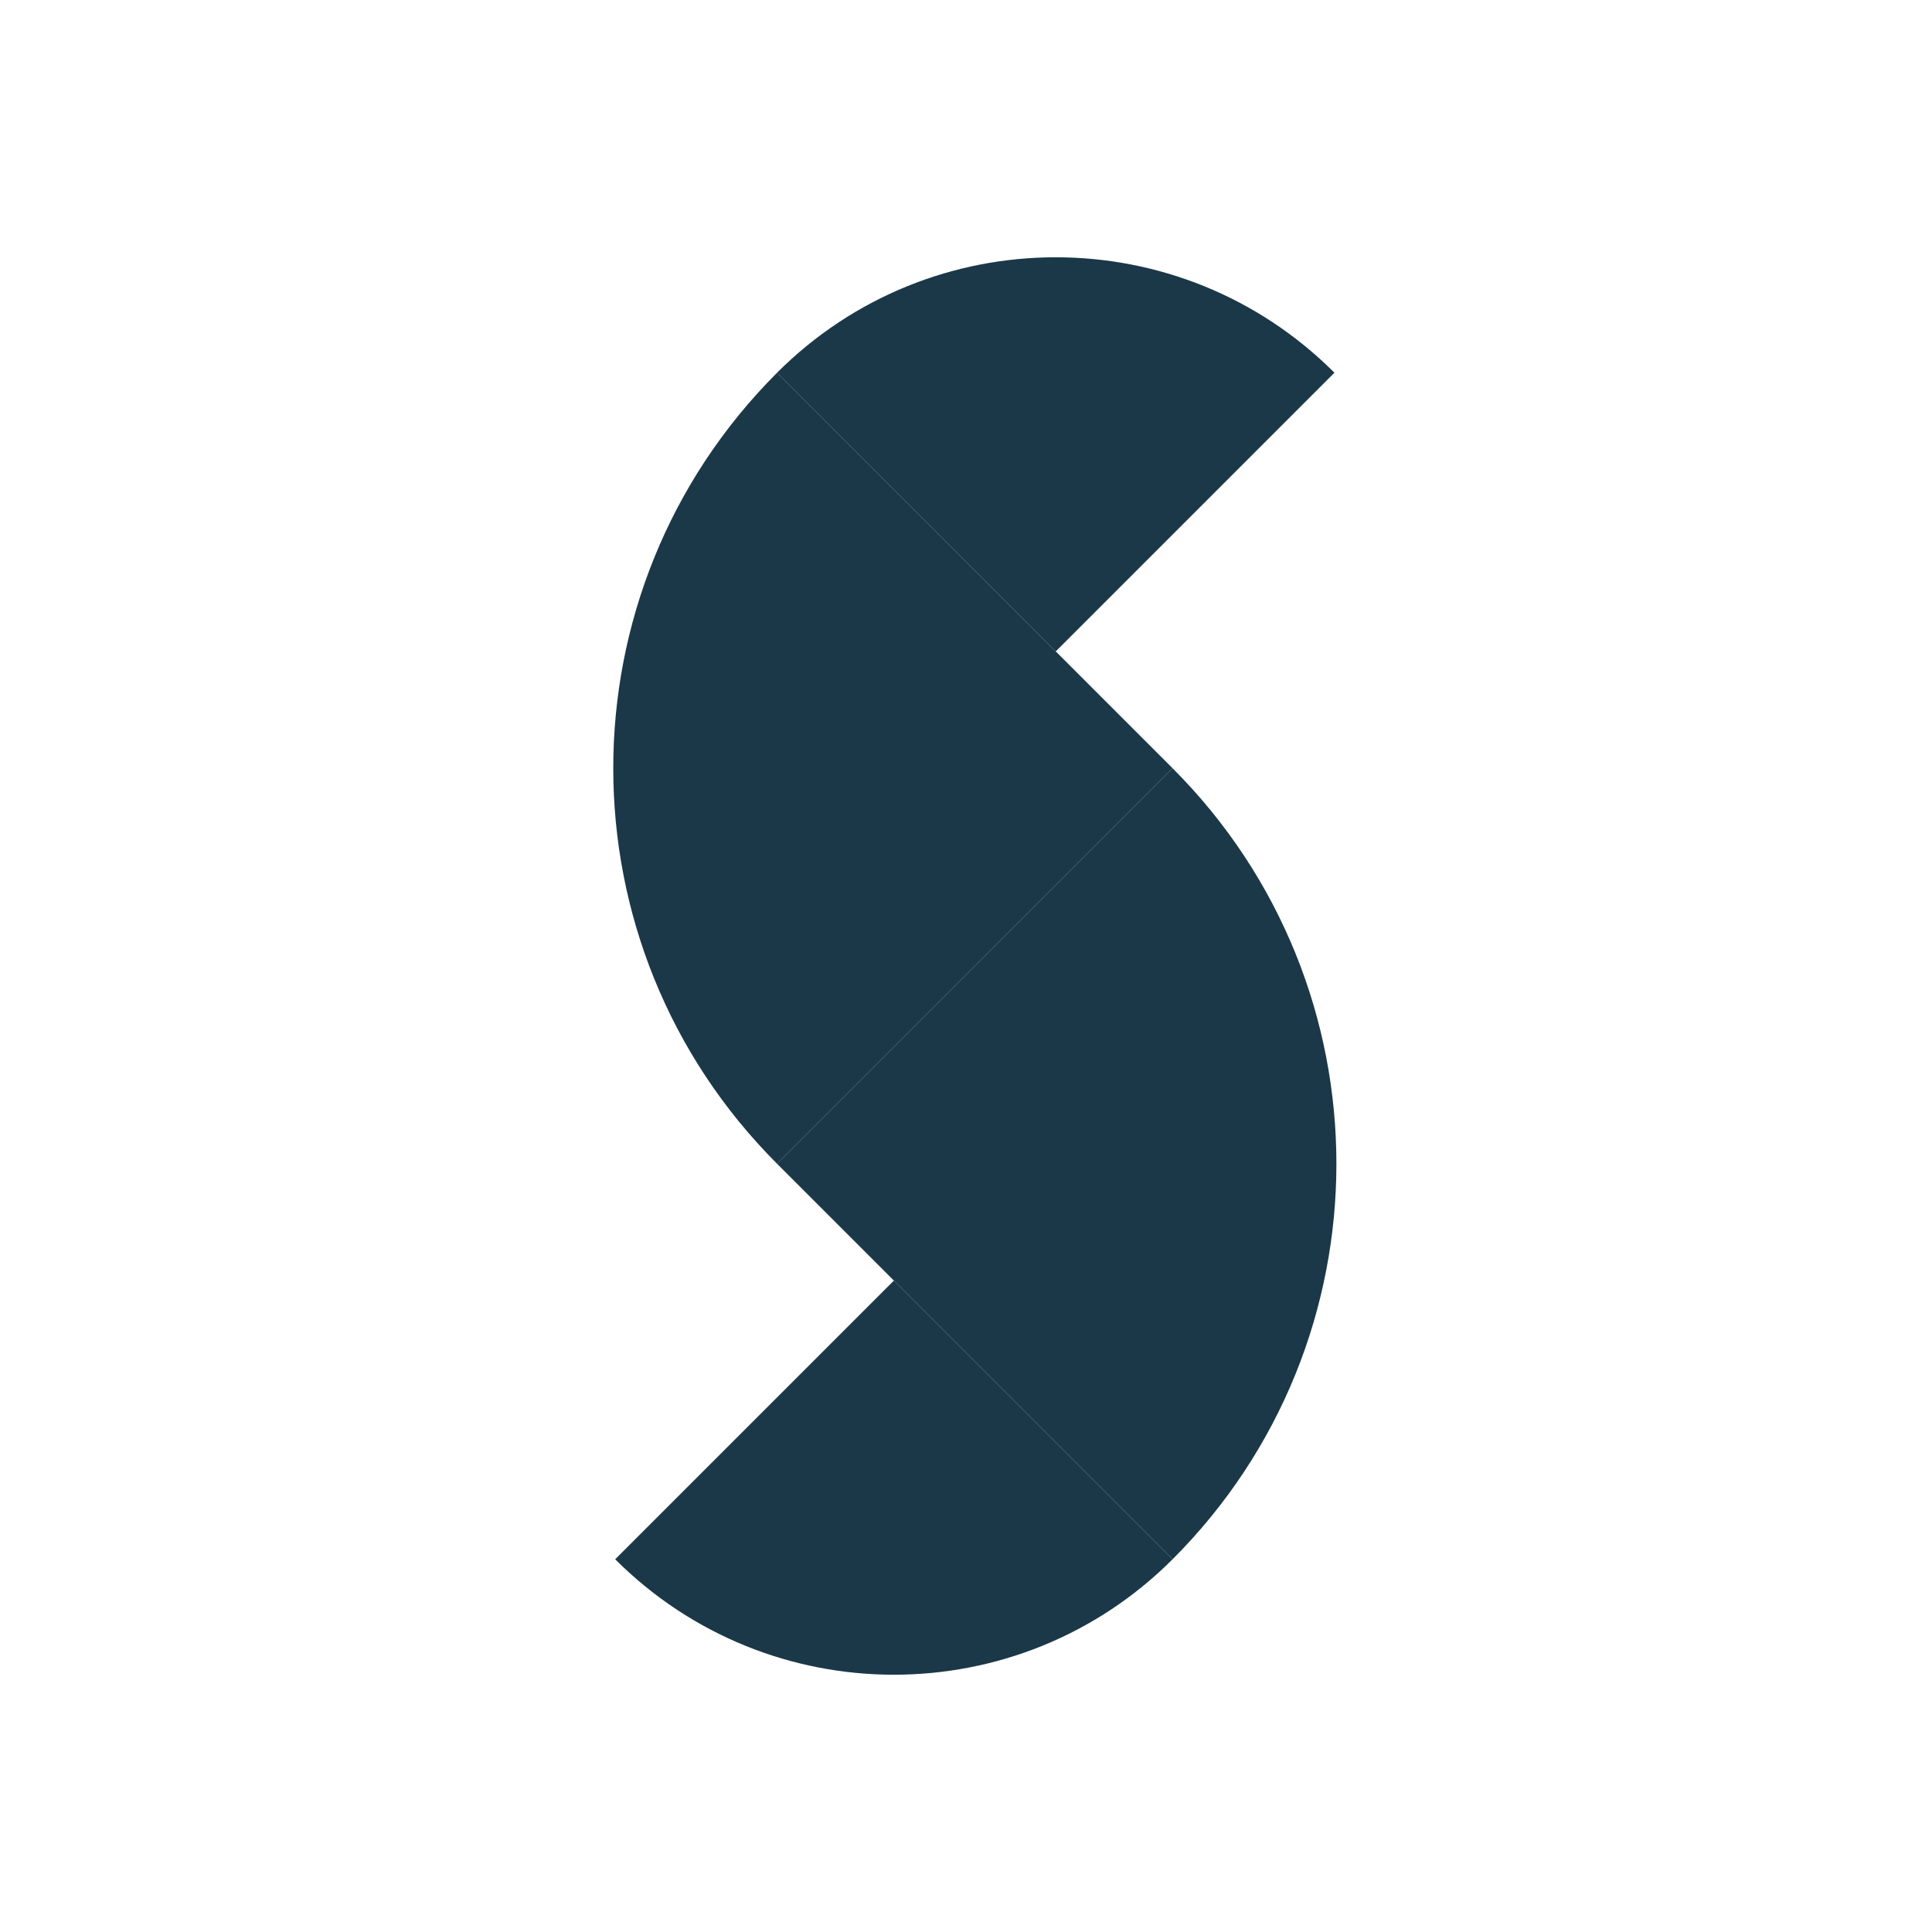 <svg width="64" height="64" viewBox="0 0 64 64" fill="none" xmlns="http://www.w3.org/2000/svg">
<rect width="64" height="64" fill="white"/>
<path d="M38.843 25.449C46.079 32.685 46.079 44.417 38.843 51.653V51.653L25.741 38.551L38.843 25.449V25.449Z" fill="#1B3848"/>
<path d="M25.742 38.551C18.506 31.315 18.506 19.583 25.742 12.347V12.347L38.843 25.449L25.742 38.551V38.551Z" fill="#1B3848"/>
<path d="M44.205 12.347C39.106 7.248 30.839 7.248 25.741 12.347V12.347L34.973 21.579L44.205 12.347V12.347Z" fill="#1B3848"/>
<path d="M20.379 51.653C25.478 56.752 33.745 56.752 38.843 51.653V51.653L29.611 42.421L20.379 51.653V51.653Z" fill="#1B3848"/>
</svg>
